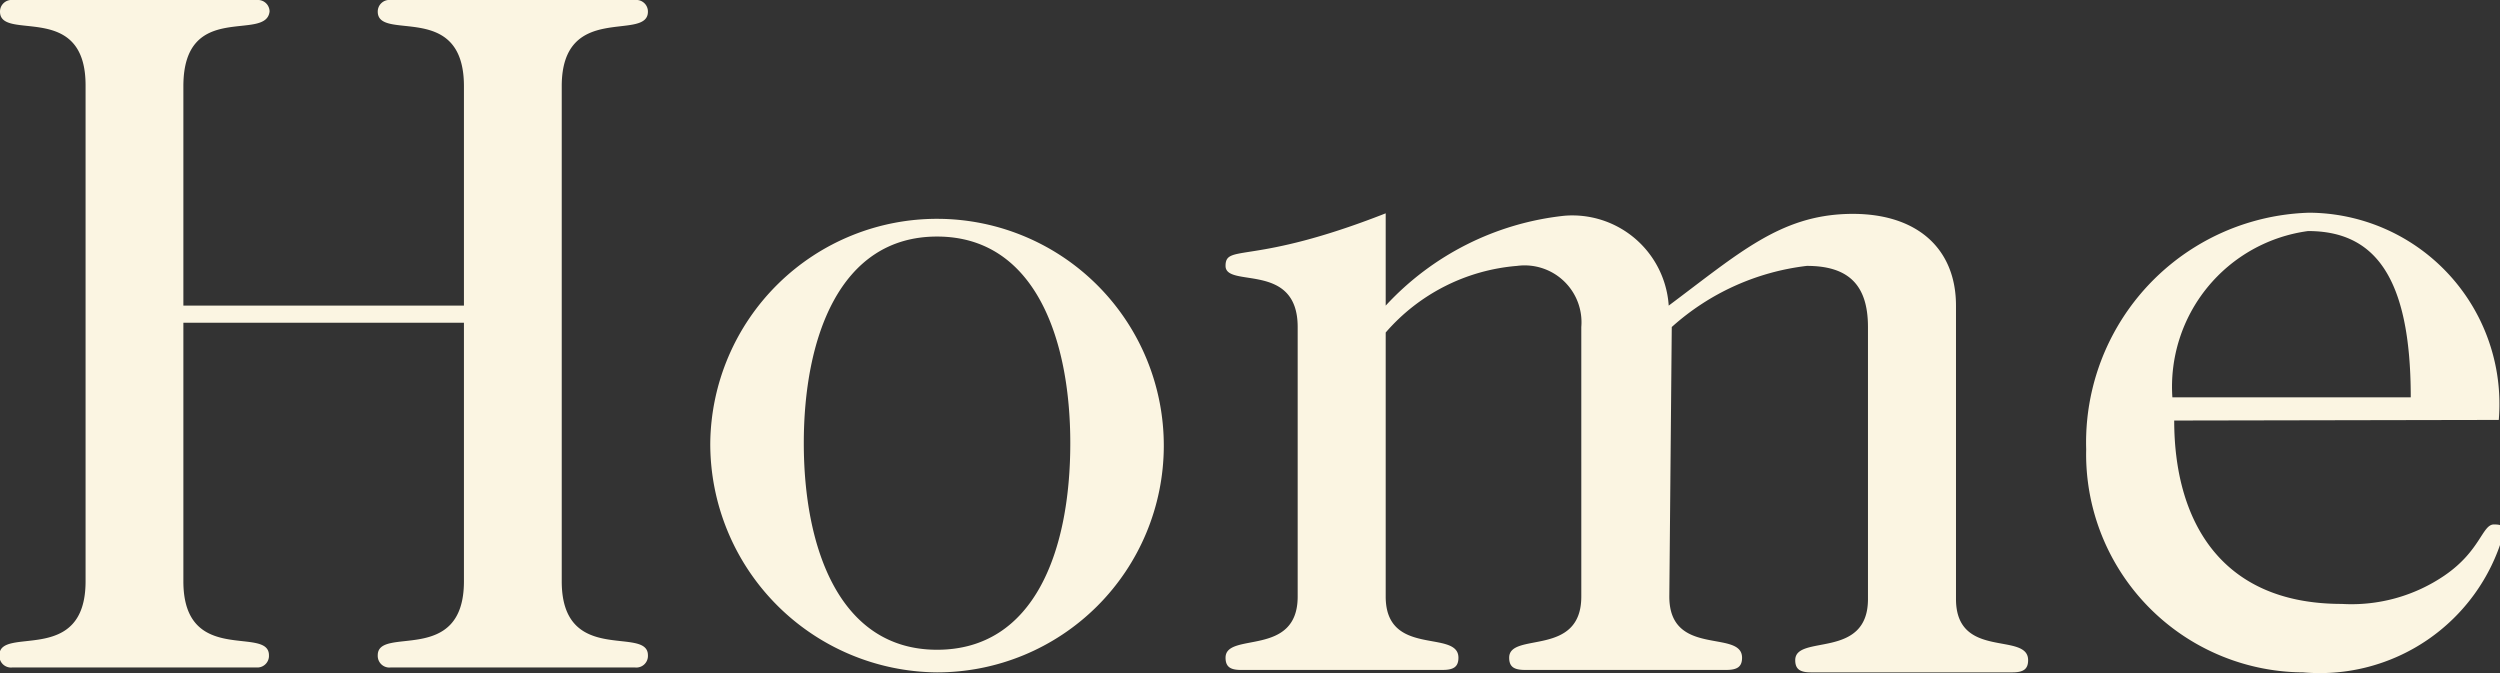 <svg xmlns="http://www.w3.org/2000/svg" width="40.9" height="11.01"><rect width="100%" height="100%" fill="#333333" stroke="none"/><g fill="#FBF5E2"><path d="M3 5.28v4.23c0 1.39 1.4.72 1.4 1.21a.19.19 0 01-.179.2H.2a.19.19 0 01-.209-.169l-.001-.031c0-.49 1.41.18 1.41-1.21v-8.1C1.41 0 0 .69 0 .19A.19.19 0 01.21 0h4a.19.19 0 01.2.18v.01C4.35.69 3 0 3 1.41V5h4.59V1.41C7.59 0 6.18.69 6.18.19A.19.19 0 016.39 0h4a.19.19 0 01.209.169L10.6.19c0 .5-1.41-.17-1.41 1.22v8.1c0 1.39 1.41.72 1.41 1.21a.19.19 0 01-.21.2h-4a.19.19 0 01-.209-.169c-.001-.01-.002-.021-.001-.031 0-.49 1.41.18 1.41-1.21V5.28H3zM11.62 7.25A3.71 3.71 0 1115.33 11a3.74 3.74 0 01-3.71-3.75zm5.89 0c0-1.71-.58-3.38-2.18-3.38s-2.18 1.67-2.18 3.38.58 3.38 2.18 3.38S17.51 9 17.51 7.25zM27.31 9.76c0 1 1.19.53 1.19 1 0 .15-.08.2-.26.2h-3.29c-.18 0-.26-.05-.26-.2 0-.43 1.18 0 1.18-1V5.35a.93.93 0 00-1.05-1 3.181 3.181 0 00-2.15 1.09v4.32c0 1 1.19.53 1.19 1 0 .15-.08.2-.26.2h-3.3c-.17 0-.25-.05-.25-.2 0-.43 1.18 0 1.18-1V5.35c0-1.08-1.18-.63-1.18-1s.43 0 2.62-.86V5a4.649 4.649 0 012.92-1.47 1.58 1.58 0 011.708 1.441L27.3 5c1.15-.86 1.82-1.47 2.93-1.5S32 4.05 32 5v4.8c0 1 1.18.53 1.18 1 0 .15-.08.2-.26.2h-3.29c-.18 0-.26-.05-.26-.2 0-.43 1.19 0 1.19-1V5.35c0-.69-.32-1-1-1a4.004 4.004 0 00-2.21 1l-.04 4.41zM35.57 6.88c0 1.6.73 3 2.74 3A2.7 2.7 0 0040 9.41c.58-.4.61-.83.8-.83s.15.06.15.18A3.12 3.12 0 0137.68 11a3.57 3.57 0 01-3.551-3.589l.001-.061a3.76 3.76 0 013.647-3.87h.003a3.13 3.13 0 013.1 3.39l-5.31.01zm3.87-.38c0-2-.61-2.72-1.68-2.72a2.57 2.57 0 00-2.22 2.72h3.9z"/></g></svg>